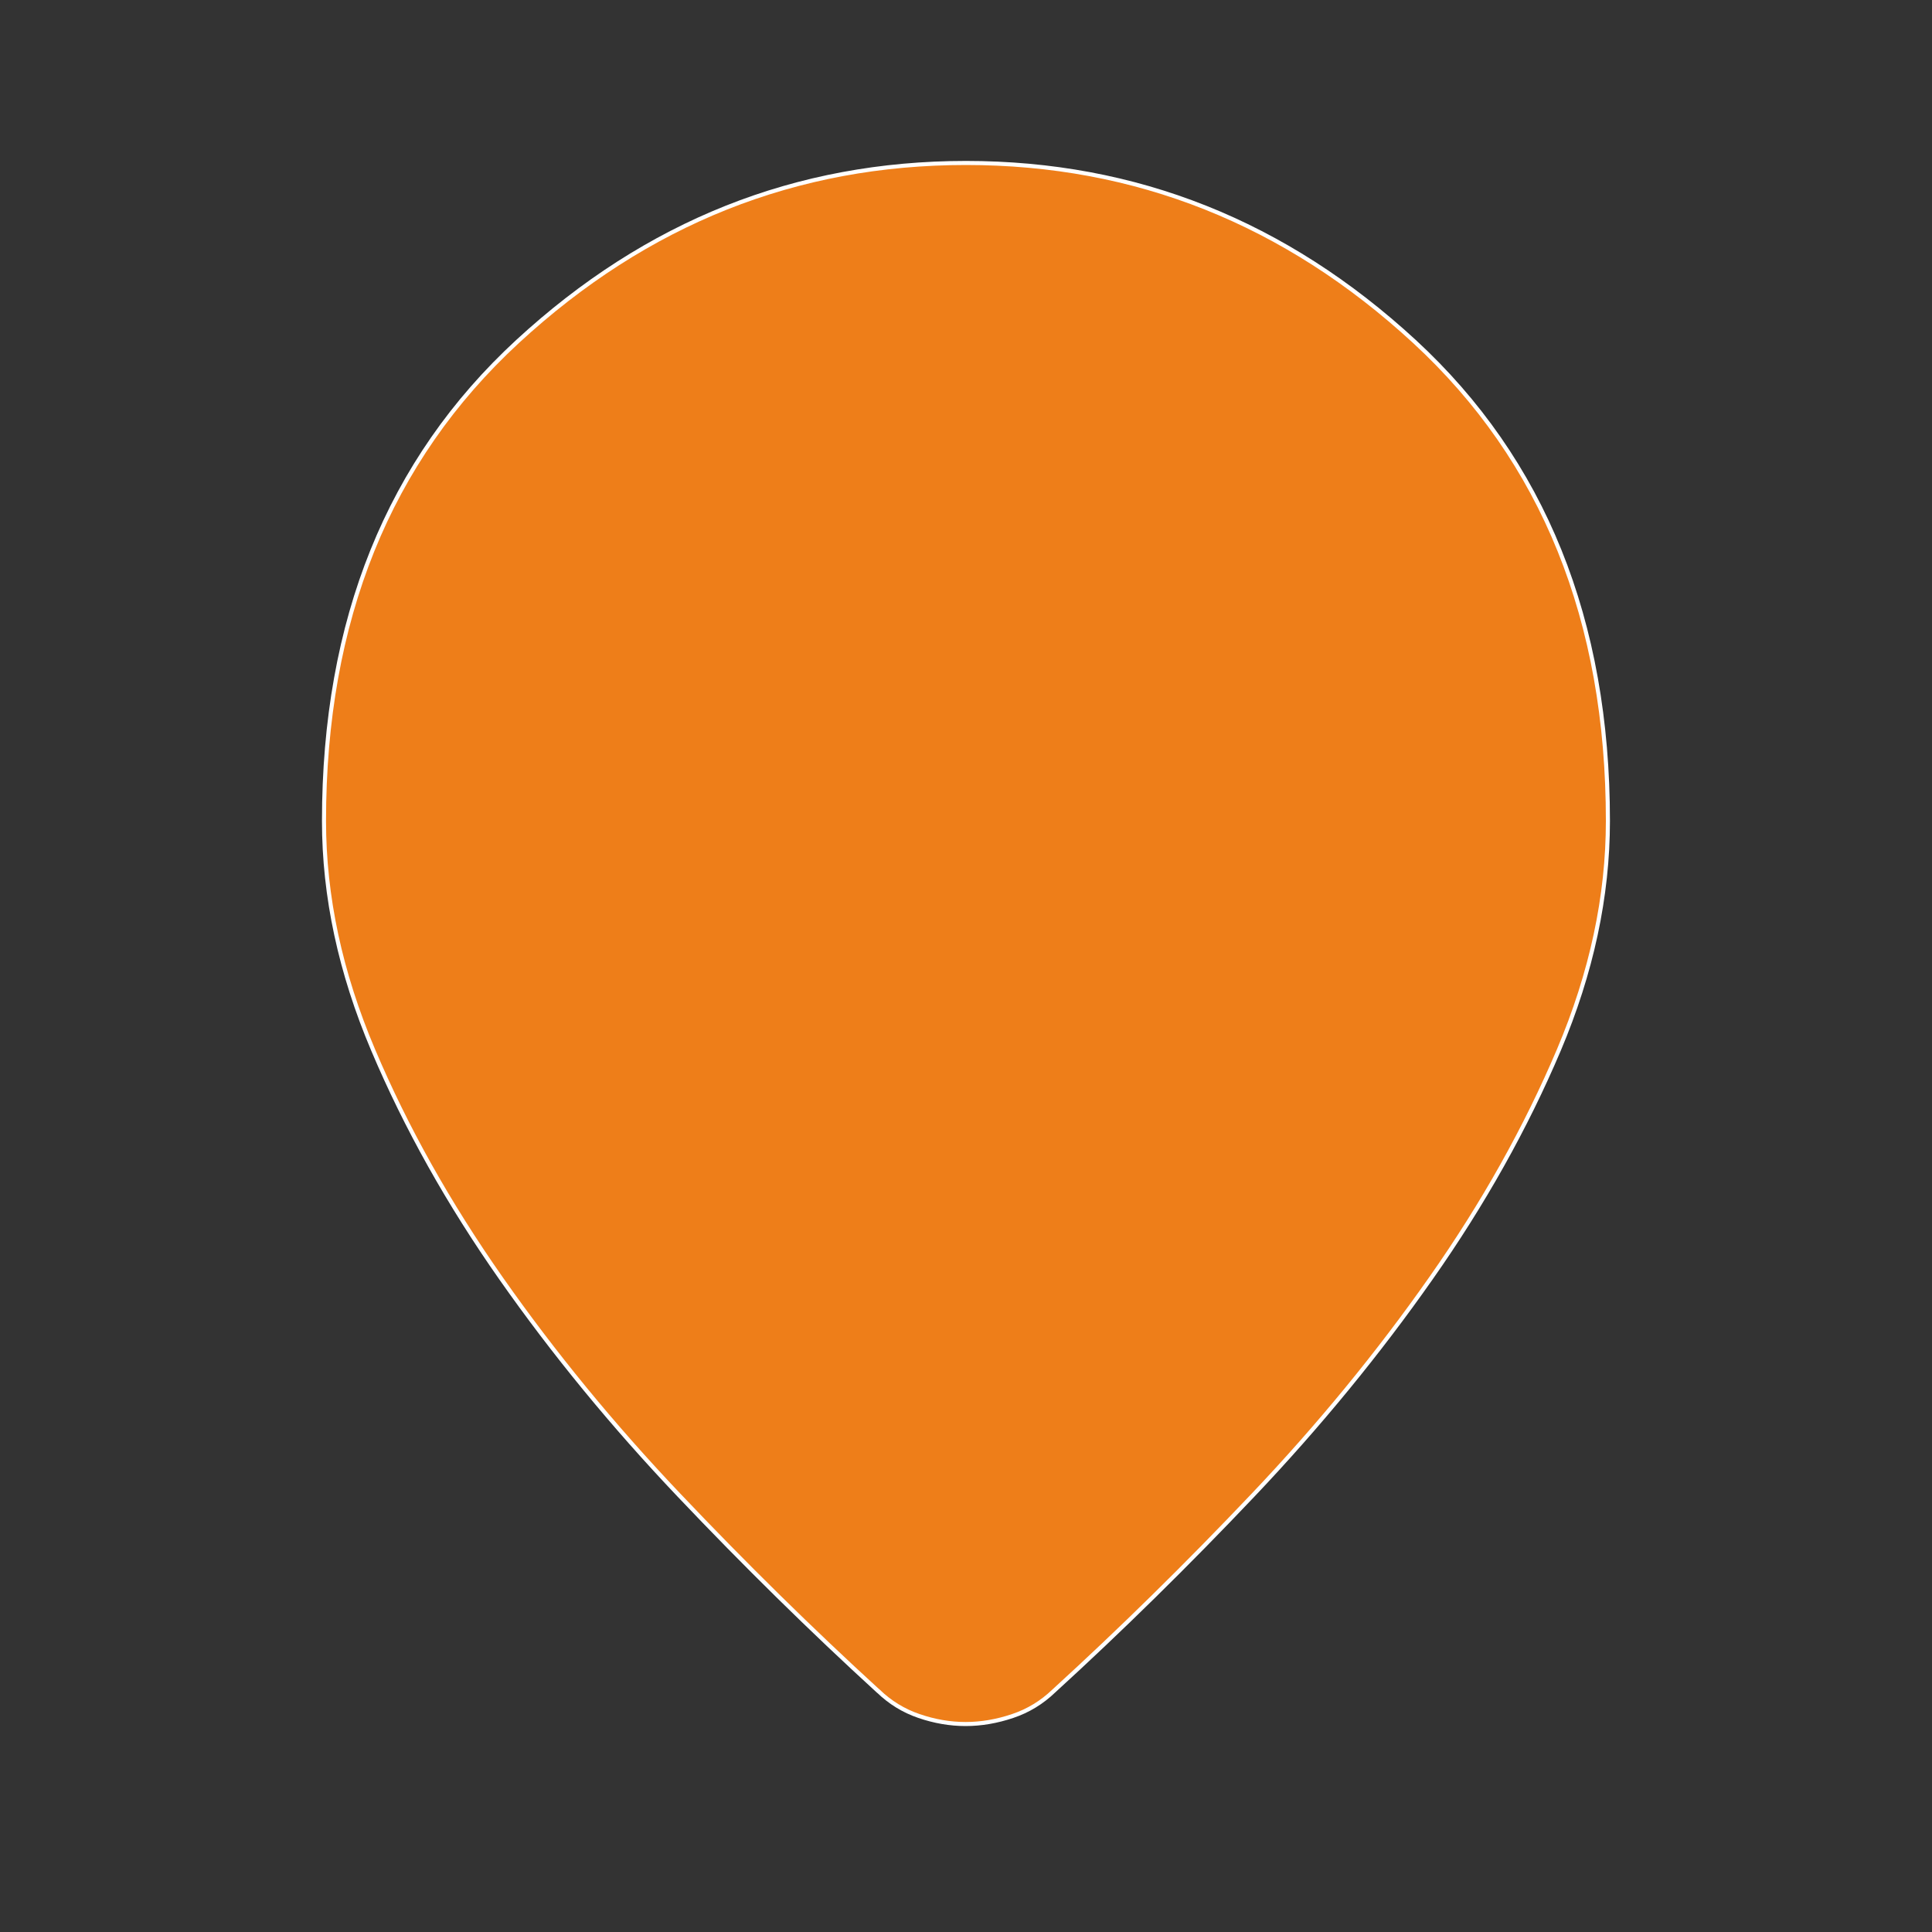 <svg width="20" height="20" viewBox="0 0 20 20" fill="none" xmlns="http://www.w3.org/2000/svg">
<rect x="0" y="0" width="20" height="20" fill="#333333" stroke="none"/>
<mask id="mask0_284_153815" style="mask-type:alpha" maskUnits="userSpaceOnUse" x="0" y="0" width="20" height="20">
<rect width="20" height="20" fill="#D9D9D9"/>
</mask>
<g mask="url(#mask0_284_153815)">
<path d="M9.091 17.505L9.09 17.505C8.401 16.875 7.714 16.2 7.029 15.478C6.344 14.757 5.73 14.008 5.187 13.234C4.644 12.46 4.202 11.671 3.863 10.87C3.523 10.069 3.354 9.279 3.354 8.499C3.354 6.421 4.022 4.767 5.358 3.535C6.694 2.303 8.241 1.687 10 1.687C11.758 1.687 13.305 2.303 14.642 3.535C15.977 4.767 16.645 6.421 16.645 8.499C16.645 9.279 16.476 10.069 16.137 10.87C15.797 11.671 15.356 12.46 14.812 13.234C14.269 14.008 13.655 14.757 12.971 15.478C12.286 16.2 11.599 16.875 10.909 17.505L10.909 17.505L10.909 17.505C10.786 17.623 10.644 17.71 10.483 17.764C10.32 17.819 10.158 17.847 9.996 17.847C9.834 17.847 9.673 17.819 9.513 17.764C9.354 17.71 9.213 17.623 9.091 17.505ZM10.001 9.881C10.427 9.881 10.792 9.729 11.094 9.426C11.397 9.123 11.548 8.757 11.548 8.331C11.548 7.905 11.396 7.541 11.093 7.238C10.79 6.936 10.425 6.784 9.998 6.784C9.572 6.784 9.208 6.936 8.905 7.239C8.603 7.543 8.451 7.908 8.451 8.334C8.451 8.76 8.603 9.125 8.906 9.427C9.21 9.73 9.575 9.881 10.001 9.881Z" fill="#EE7E19" stroke="white" stroke-width="0.042"/>
<circle cx="10" cy="8" r="2.5" fill="#EE7E19"/>
</g>
</svg>
